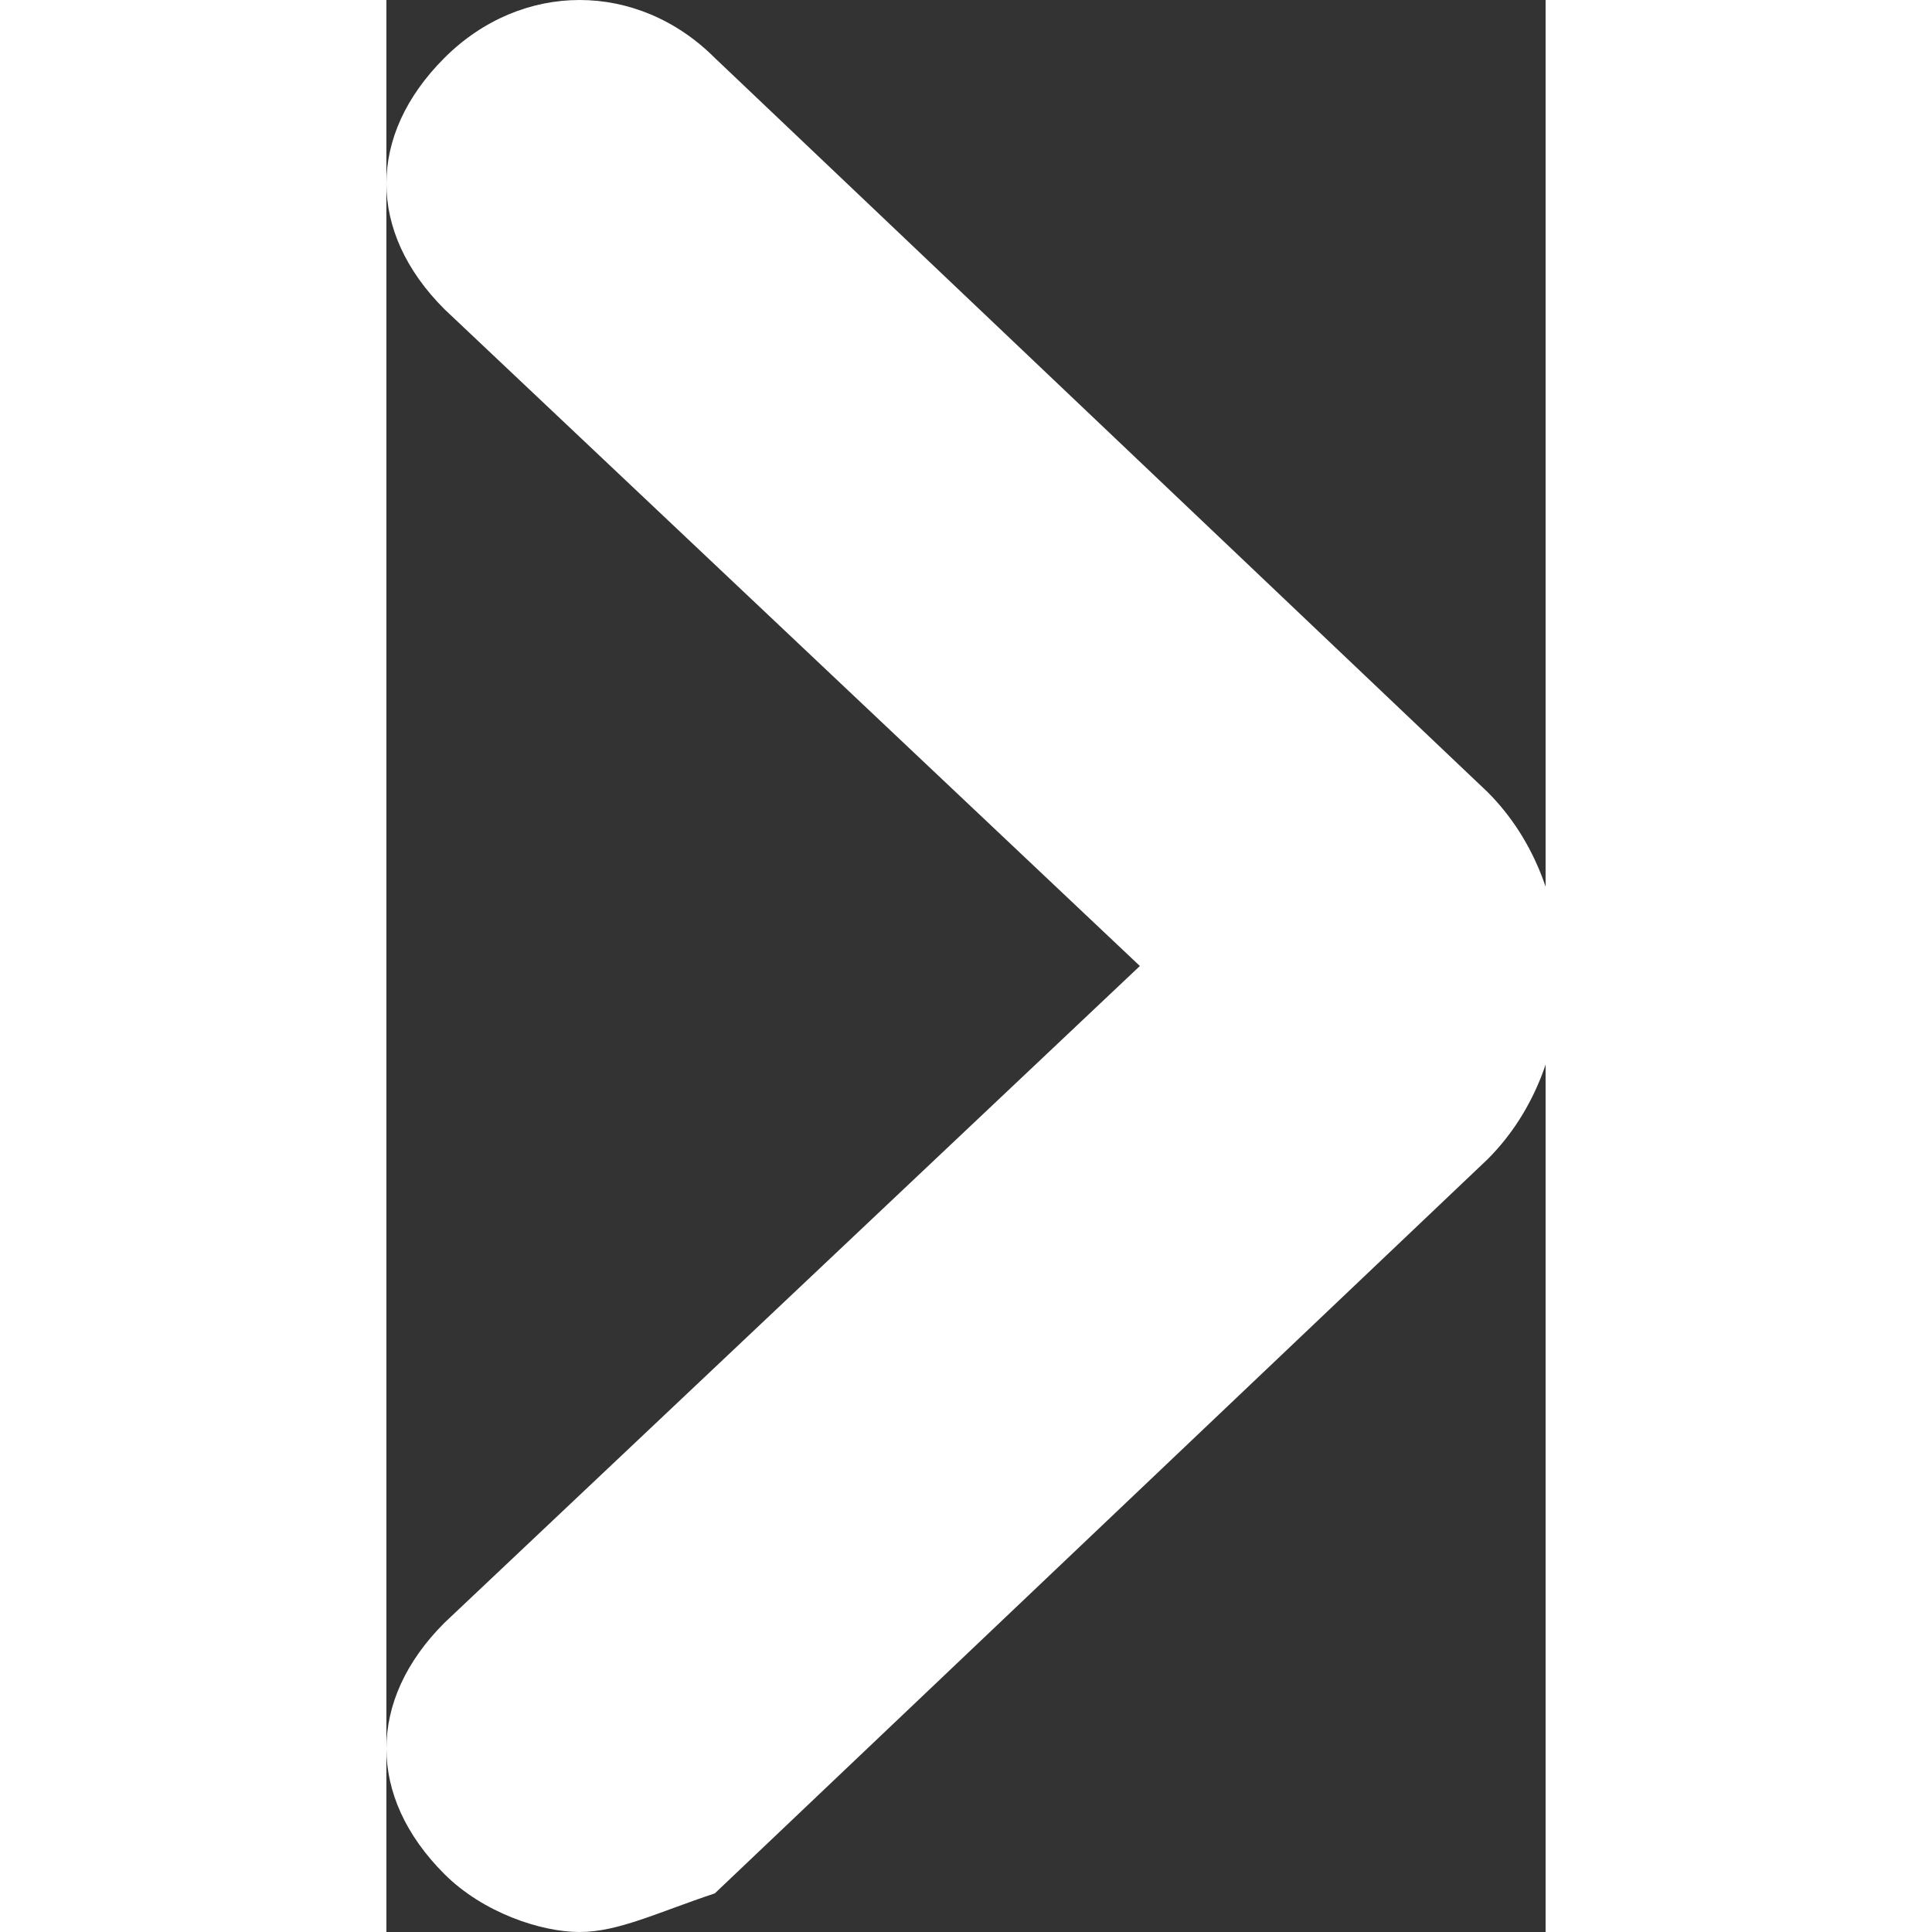<?xml version="1.0" encoding="utf-8"?>
<!-- Generator: Adobe Illustrator 19.0.1, SVG Export Plug-In . SVG Version: 6.00 Build 0)  -->
<svg version="1.1" id="Layer_1" xmlns="http://www.w3.org/2000/svg" xmlns:xlink="http://www.w3.org/1999/xlink" x="0px" y="0px"
	 width="25px" height="25px" viewBox="0 0 6 10" style="enable-background:new 0 0 6 10;" xml:space="preserve">
<rect x="0" y="0" width="6" height="10" fill="#333333" stroke="none"/>
<style type="text/css">
	.st0{fill:#FFFFFF;}
</style>
<path id="XMLID_798_" class="st0" d="M1,10c-0.2,0-0.5-0.1-0.7-0.3c-0.4-0.4-0.4-0.9,0-1.3L3.9,5L0.3,1.6c-0.4-0.4-0.4-0.9,0-1.3
	c0.4-0.4,1-0.4,1.4,0l4,3.8c0.5,0.5,0.5,1.4,0,1.9l-4,3.8C1.4,9.9,1.2,10,1,10"/>
</svg>
